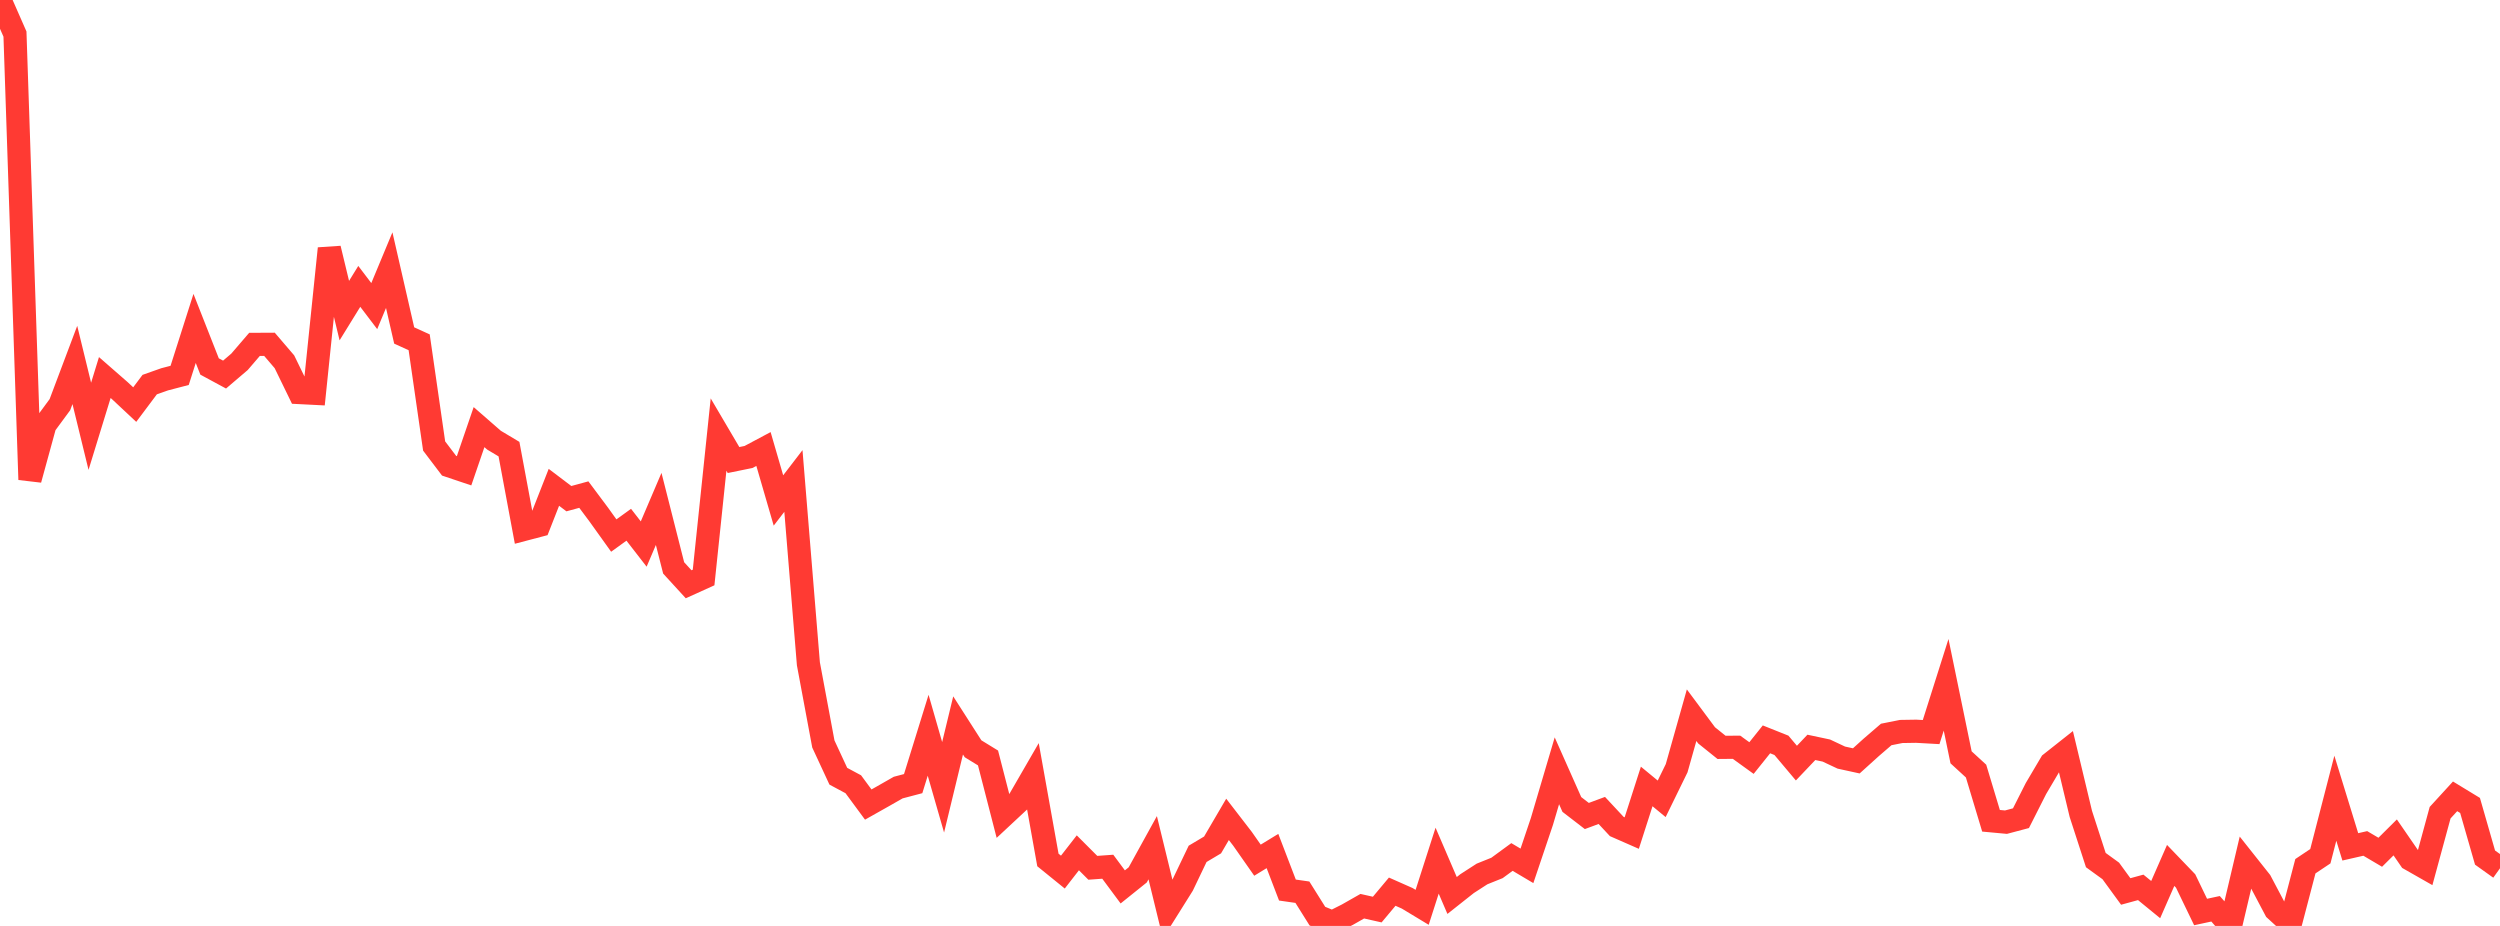 <?xml version="1.0" standalone="no"?>
<!DOCTYPE svg PUBLIC "-//W3C//DTD SVG 1.1//EN" "http://www.w3.org/Graphics/SVG/1.1/DTD/svg11.dtd">

<svg width="135" height="50" viewBox="0 0 135 50" preserveAspectRatio="none" 
  xmlns="http://www.w3.org/2000/svg"
  xmlns:xlink="http://www.w3.org/1999/xlink">


<polyline points="0.0, 0.0 0.808, 1.84 1.617, 25.899 2.425, 22.952 3.234, 21.853 4.042, 19.708 4.85, 23.02 5.659, 20.387 6.467, 21.092 7.275, 21.848 8.084, 20.768 8.892, 20.482 9.701, 20.271 10.509, 17.735 11.317, 19.79 12.126, 20.227 12.934, 19.538 13.743, 18.596 14.551, 18.592 15.359, 19.536 16.168, 21.198 16.976, 21.239 17.784, 13.419 18.593, 16.774 19.401, 15.464 20.21, 16.529 21.018, 14.588 21.826, 18.115 22.635, 18.484 23.443, 24.084 24.251, 25.15 25.06, 25.422 25.868, 23.065 26.677, 23.77 27.485, 24.253 28.293, 28.588 29.102, 28.375 29.91, 26.315 30.719, 26.928 31.527, 26.708 32.335, 27.79 33.144, 28.92 33.952, 28.336 34.76, 29.378 35.569, 27.482 36.377, 30.667 37.186, 31.551 37.994, 31.185 38.802, 23.467 39.611, 24.842 40.419, 24.677 41.228, 24.246 42.036, 27.025 42.844, 25.973 43.653, 35.845 44.461, 40.174 45.269, 41.916 46.078, 42.35 46.886, 43.446 47.695, 42.99 48.503, 42.529 49.311, 42.316 50.12, 39.703 50.928, 42.514 51.737, 39.173 52.545, 40.434 53.353, 40.93 54.162, 44.071 54.97, 43.318 55.778, 41.92 56.587, 46.438 57.395, 47.093 58.204, 46.052 59.012, 46.861 59.82, 46.803 60.629, 47.893 61.437, 47.244 62.246, 45.776 63.054, 49.087 63.862, 47.798 64.671, 46.108 65.479, 45.627 66.287, 44.246 67.096, 45.296 67.904, 46.45 68.713, 45.955 69.521, 48.063 70.329, 48.179 71.138, 49.47 71.946, 49.802 72.754, 49.395 73.563, 48.935 74.371, 49.117 75.18, 48.15 75.988, 48.508 76.796, 48.996 77.605, 46.476 78.413, 48.356 79.222, 47.716 80.03, 47.194 80.838, 46.869 81.647, 46.277 82.455, 46.756 83.263, 44.359 84.072, 41.623 84.88, 43.441 85.689, 44.064 86.497, 43.764 87.305, 44.631 88.114, 44.986 88.922, 42.469 89.731, 43.136 90.539, 41.483 91.347, 38.621 92.156, 39.709 92.964, 40.358 93.772, 40.351 94.581, 40.935 95.389, 39.925 96.198, 40.248 97.006, 41.208 97.814, 40.358 98.623, 40.53 99.431, 40.91 100.24, 41.087 101.048, 40.357 101.856, 39.661 102.665, 39.5 103.473, 39.487 104.281, 39.532 105.09, 36.979 105.898, 40.896 106.707, 41.638 107.515, 44.322 108.323, 44.397 109.132, 44.182 109.94, 42.584 110.749, 41.214 111.557, 40.575 112.365, 43.95 113.174, 46.444 113.982, 47.03 114.79, 48.139 115.599, 47.918 116.407, 48.578 117.216, 46.733 118.024, 47.574 118.832, 49.248 119.641, 49.074 120.449, 50.0 121.257, 46.575 122.066, 47.595 122.874, 49.125 123.683, 49.863 124.491, 46.776 125.299, 46.236 126.108, 43.104 126.916, 45.73 127.725, 45.545 128.533, 46.022 129.341, 45.22 130.15, 46.396 130.958, 46.856 131.766, 43.886 132.575, 43.002 133.383, 43.494 134.192, 46.309 135.0, 46.887" fill="none" stroke="#ff3a33" stroke-width="1.25"/>

</svg>